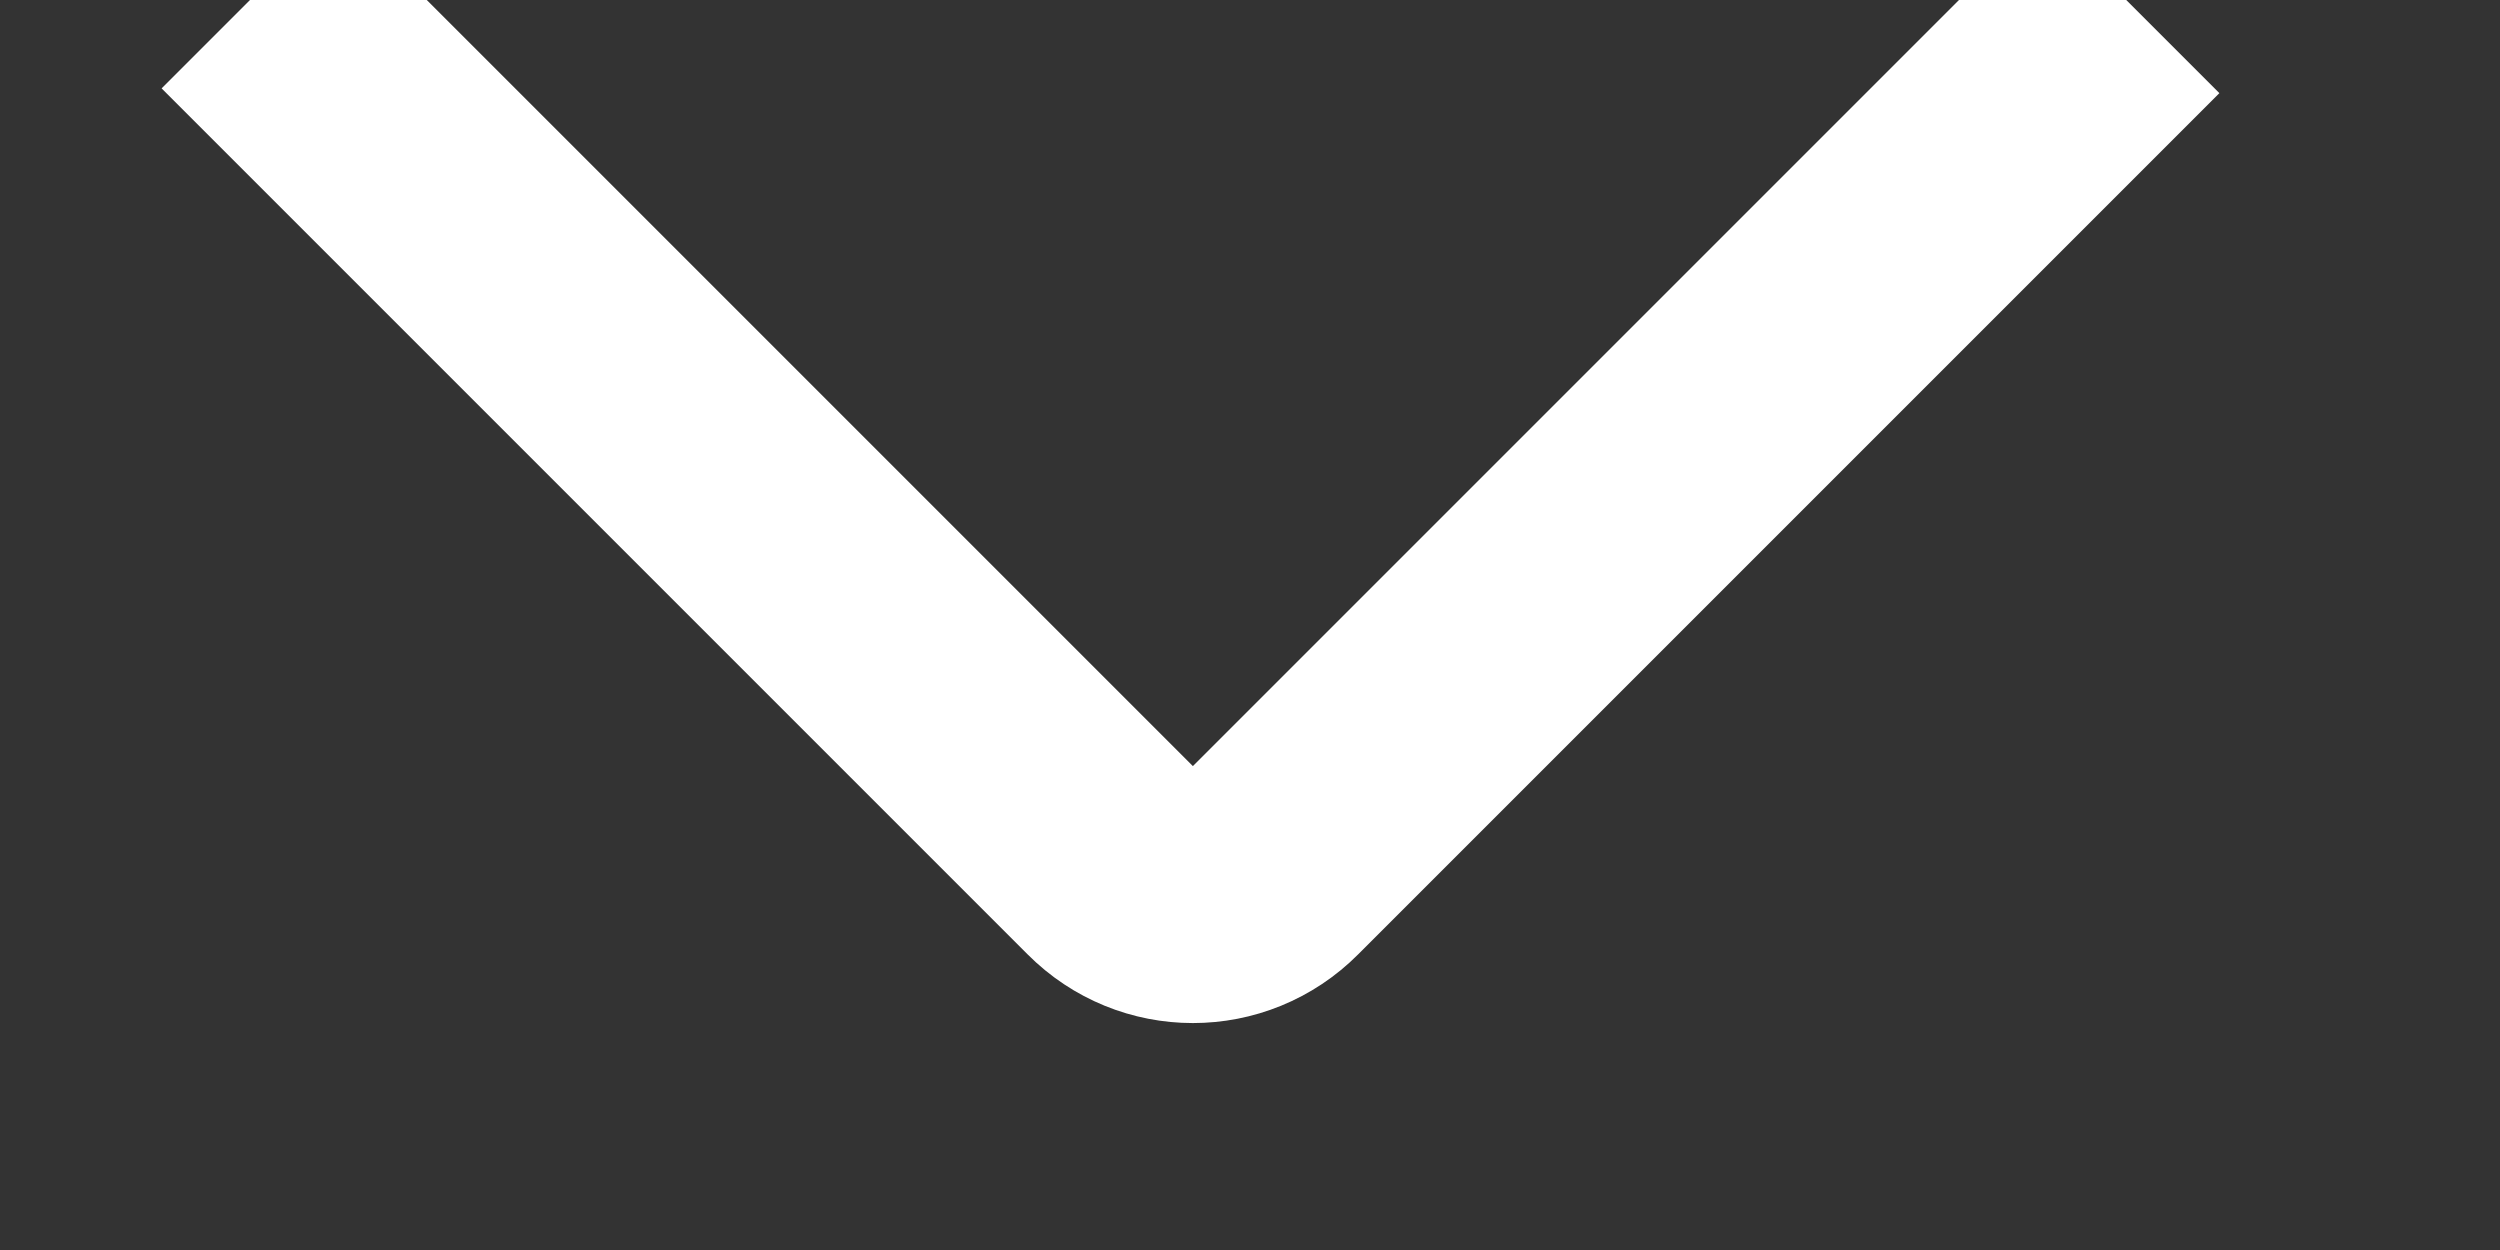 <?xml version="1.0" encoding="UTF-8"?>
<svg width="10px" height="5px" viewBox="0 0 10 5" version="1.1" xmlns="http://www.w3.org/2000/svg" xmlns:xlink="http://www.w3.org/1999/xlink">
    <rect x="0" y="0" width="10" height="5" fill="#333333" stroke="none"/>
    <!-- Generator: Sketch 42 (36781) - http://www.bohemiancoding.com/sketch -->
    <title>down</title>
    <desc>Created with Sketch.</desc>
    <defs></defs>
    <g id="Residential-Home" stroke="none" stroke-width="1" fill="none" fill-rule="evenodd">
        <g id="Home-SE" transform="translate(-137, -90)" stroke="#FFFFFF">
            <path d="M138,90 L141.464,93.464 C141.634,93.635 141.909,93.635 142.079,93.464 L145.524,90.019" id="down"></path>
        </g>
    </g>
</svg>